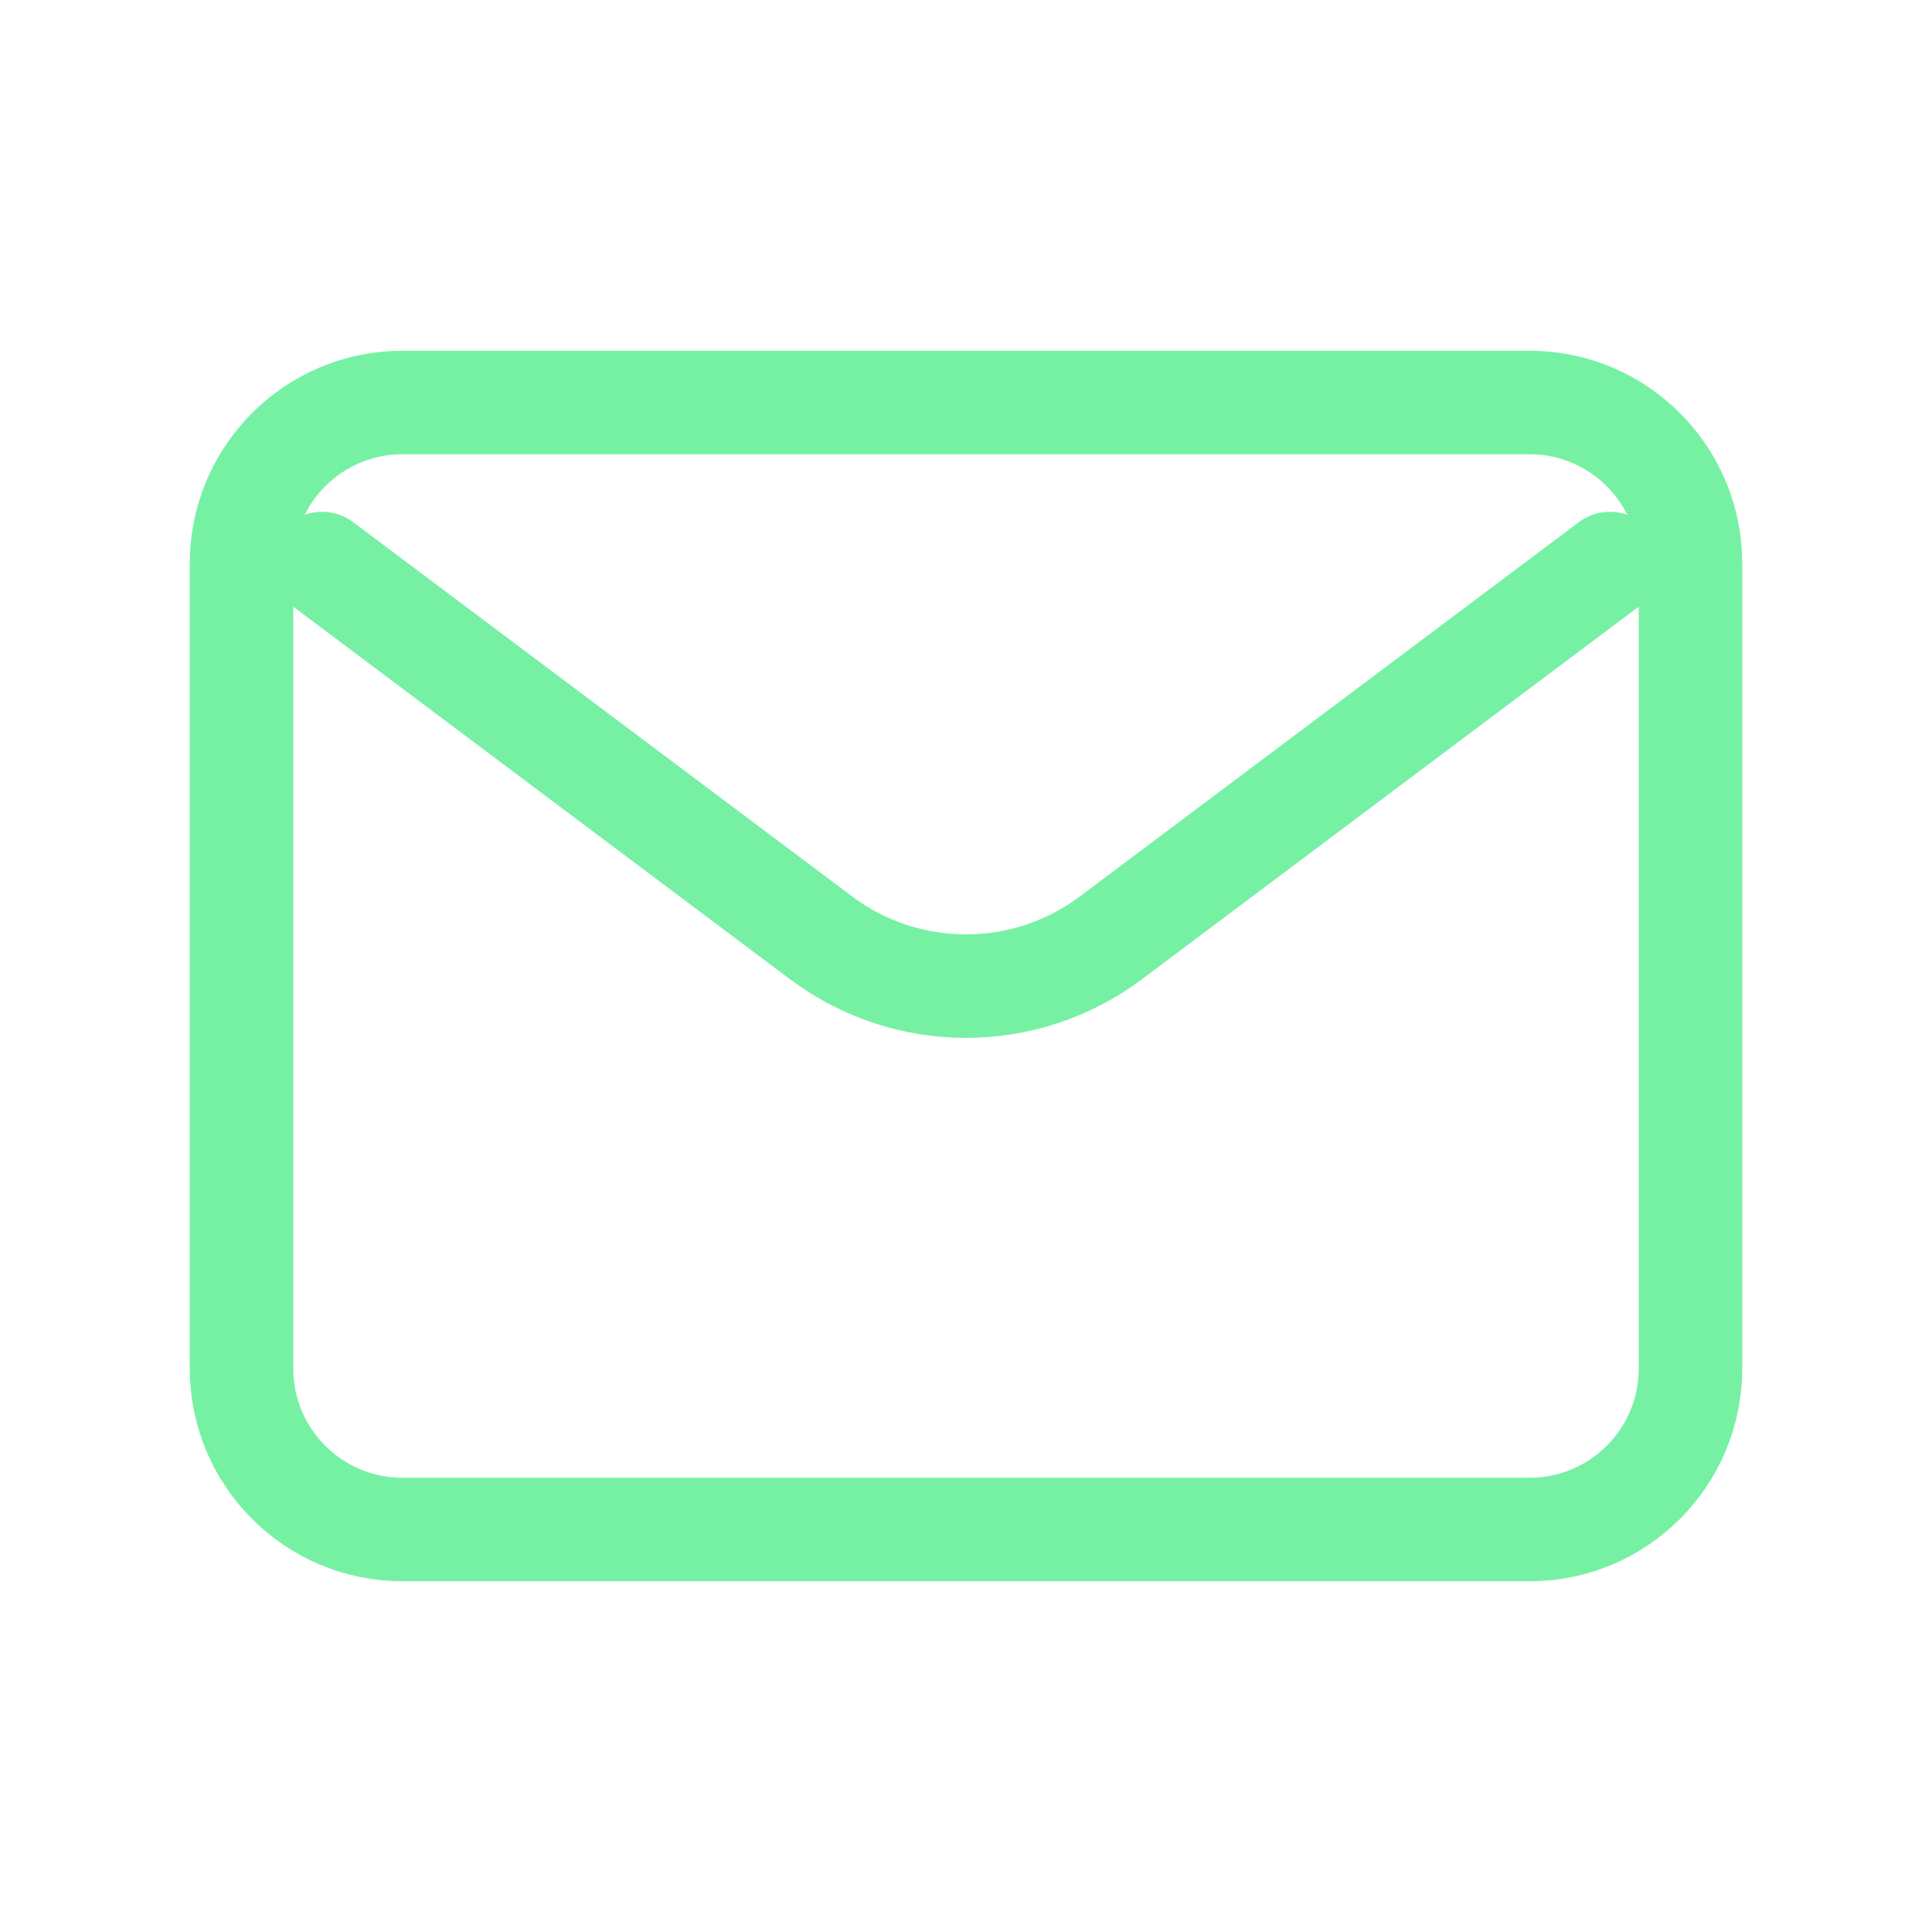 <svg width="28" height="28" viewBox="0 0 28 28" fill="none" xmlns="http://www.w3.org/2000/svg">
<path d="M4.667 8.167L11.9 13.592C13.144 14.525 14.856 14.525 16.1 13.592L23.333 8.167M5.833 22.167H22.167C23.455 22.167 24.5 21.122 24.5 19.833V8.167C24.5 6.878 23.455 5.833 22.167 5.833H5.833C4.545 5.833 3.5 6.878 3.5 8.167V19.833C3.5 21.122 4.545 22.167 5.833 22.167Z" stroke="#76F1A3" stroke-width="1.5" stroke-linecap="round"/>
</svg>
